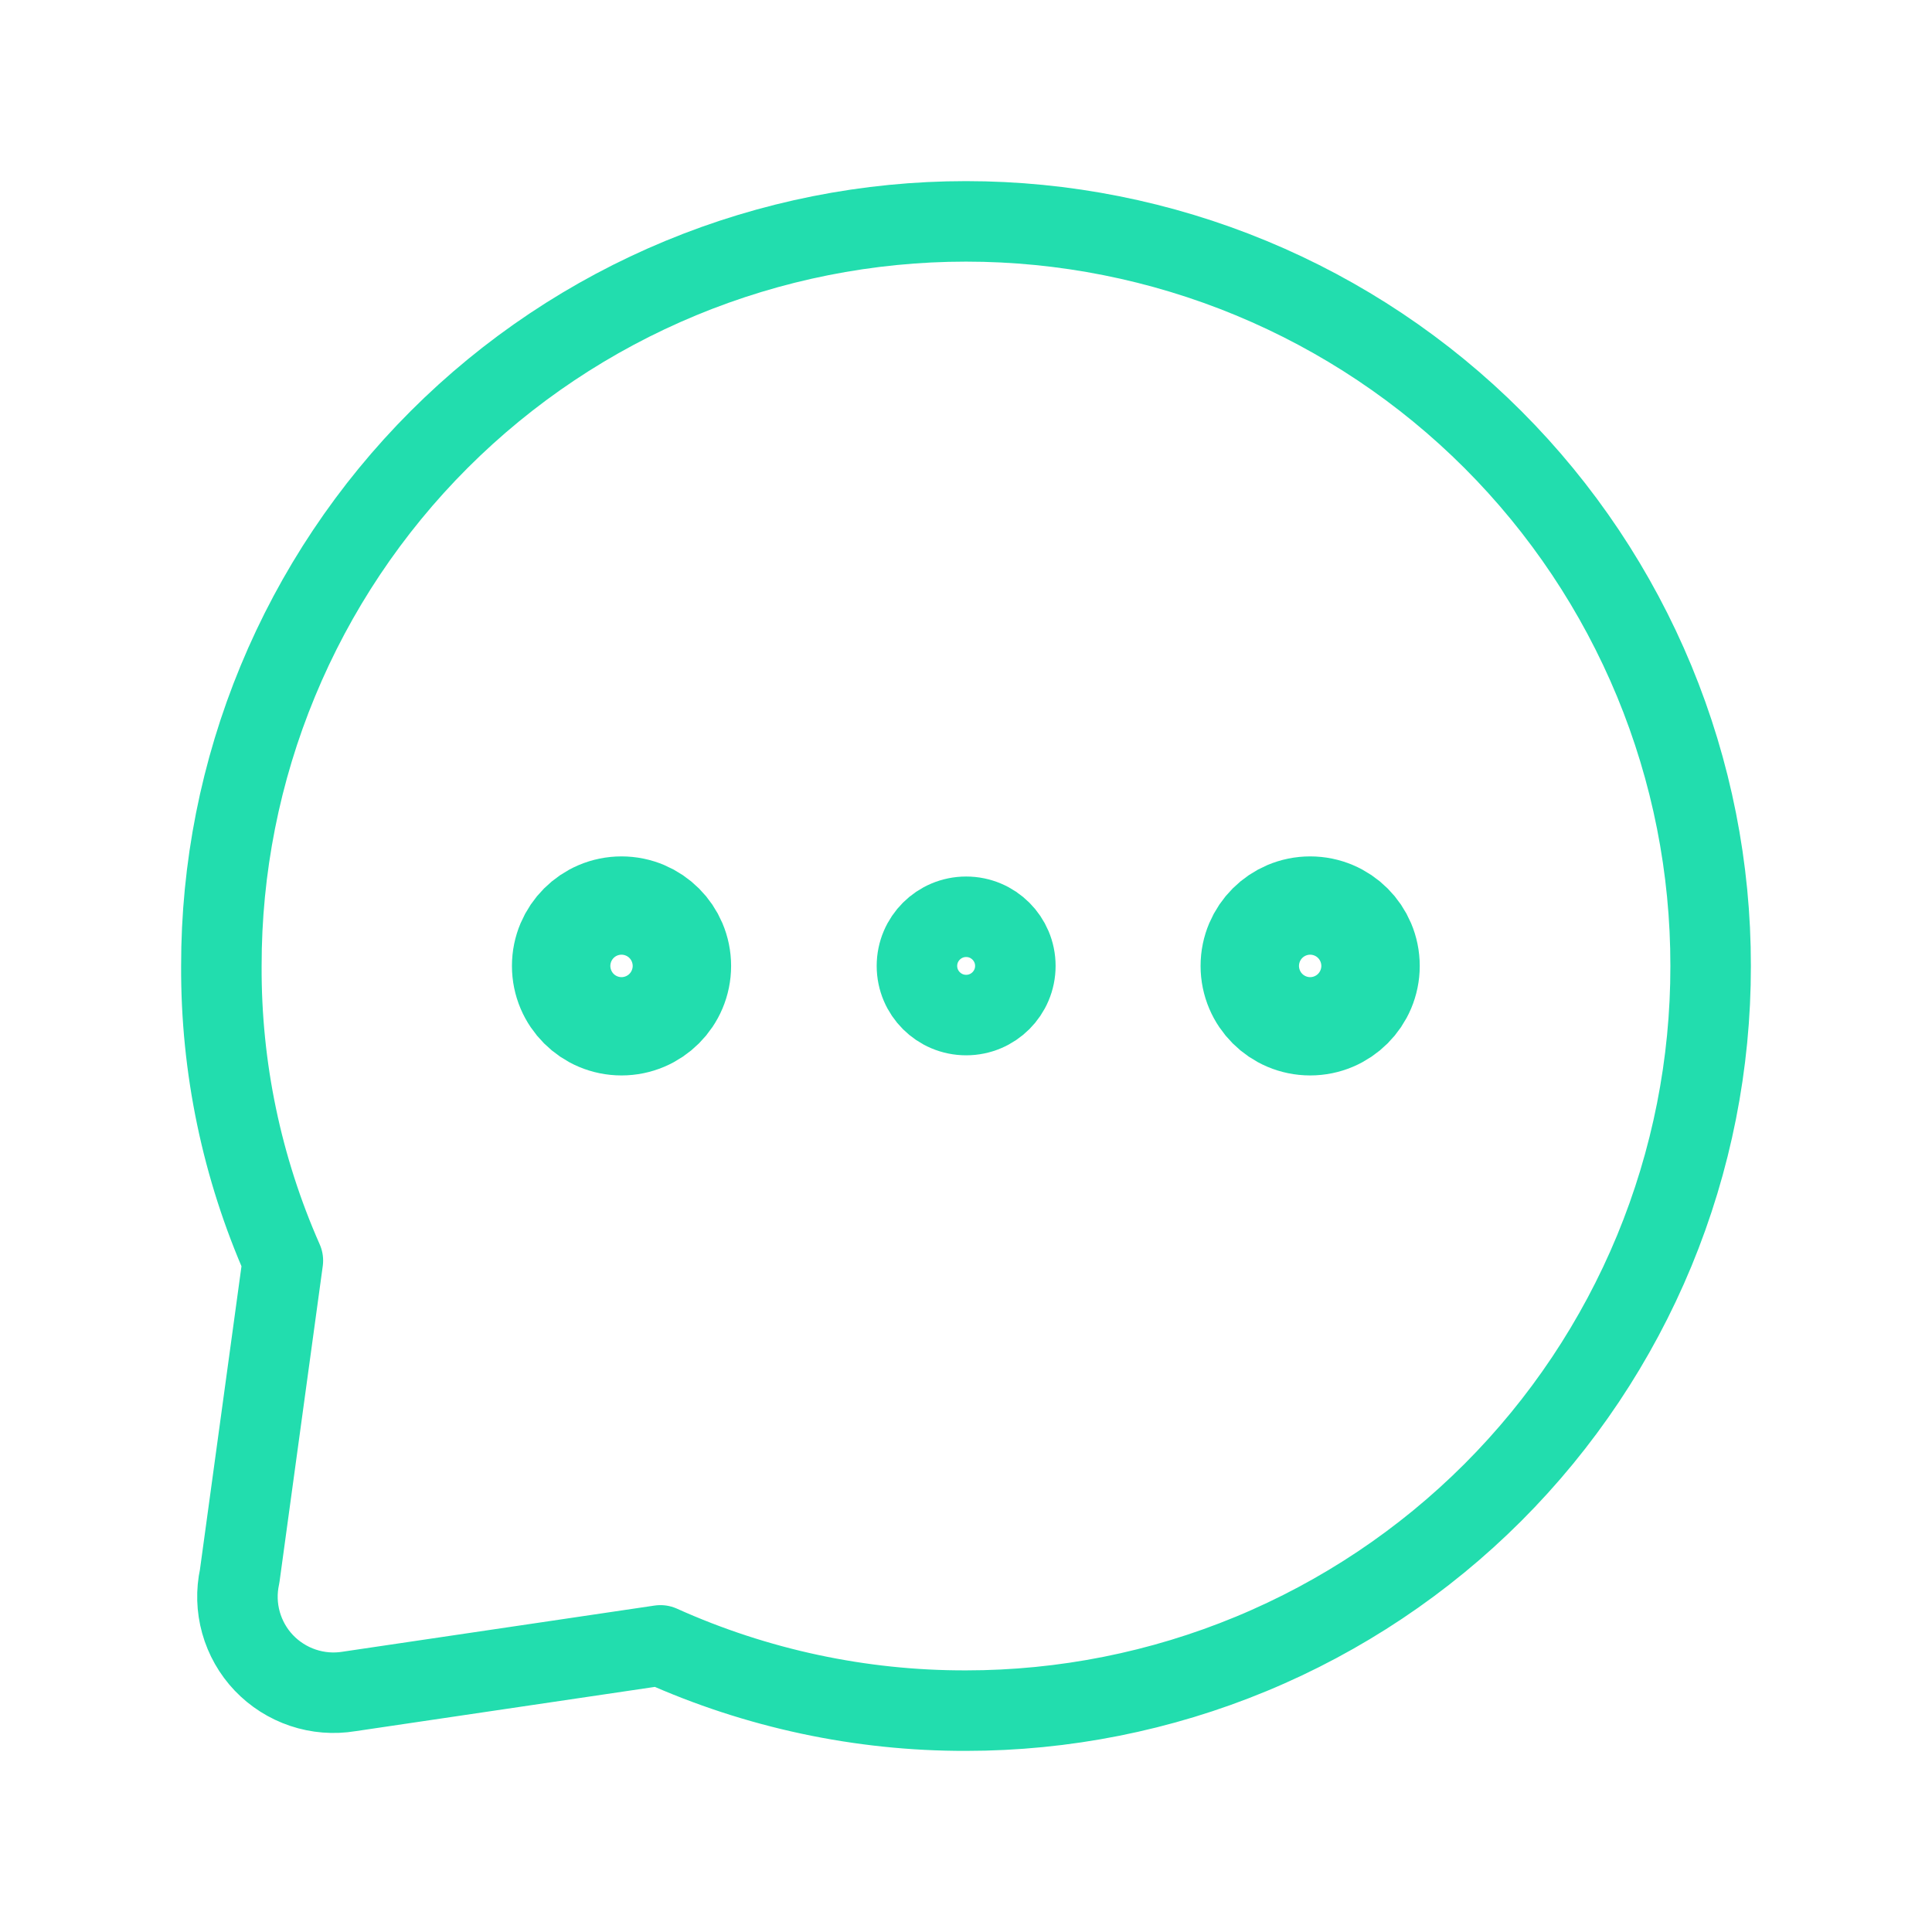 <svg width="48" height="48" viewBox="0 0 48 48" fill="none" xmlns="http://www.w3.org/2000/svg">
<path d="M42.5 24C42.503 26.428 42.027 28.833 41.099 31.078C40.17 33.322 38.808 35.362 37.09 37.08C35.372 38.798 33.331 40.161 31.085 41.091C28.839 42.021 26.431 42.5 24 42.5C21.383 42.506 18.795 41.953 16.409 40.879L8.675 42.023C8.29 42.087 7.896 42.055 7.527 41.931C7.157 41.807 6.824 41.595 6.555 41.313C6.287 41.031 6.092 40.687 5.987 40.312C5.882 39.937 5.871 39.543 5.954 39.162L7.028 31.319C6.009 29.014 5.488 26.52 5.5 24C5.497 21.572 5.973 19.166 6.902 16.922C7.83 14.678 9.192 12.638 10.91 10.92C12.628 9.202 14.669 7.839 16.915 6.909C19.161 5.979 21.569 5.5 24 5.5C26.431 5.5 28.839 5.979 31.085 6.909C33.331 7.839 35.372 9.202 37.09 10.92C38.808 12.638 40.17 14.678 41.099 16.922C42.027 19.166 42.503 21.572 42.5 24Z" stroke="#22DDAE" stroke-width="2" stroke-linecap="round" stroke-linejoin="round"/>
<path d="M24.004 25.219C24.679 25.219 25.226 24.672 25.226 23.998C25.226 23.324 24.679 22.777 24.004 22.777C23.329 22.777 22.781 23.324 22.781 23.998C22.781 24.672 23.329 25.219 24.004 25.219Z" stroke="#22DDAE" stroke-width="2" stroke-linecap="round" stroke-linejoin="round"/>
<path d="M32.551 25.219C33.226 25.219 33.773 24.672 33.773 23.998C33.773 23.324 33.226 22.777 32.551 22.777C31.875 22.777 31.328 23.324 31.328 23.998C31.328 24.672 31.875 25.219 32.551 25.219Z" stroke="#22DDAE" stroke-width="3" stroke-linecap="round" stroke-linejoin="round"/>
<path d="M15.441 25.219C16.116 25.219 16.664 24.672 16.664 23.998C16.664 23.324 16.116 22.777 15.441 22.777C14.766 22.777 14.219 23.324 14.219 23.998C14.219 24.672 14.766 25.219 15.441 25.219Z" stroke="#22DDAE" stroke-width="3" stroke-linecap="round" stroke-linejoin="round"/>
</svg>
